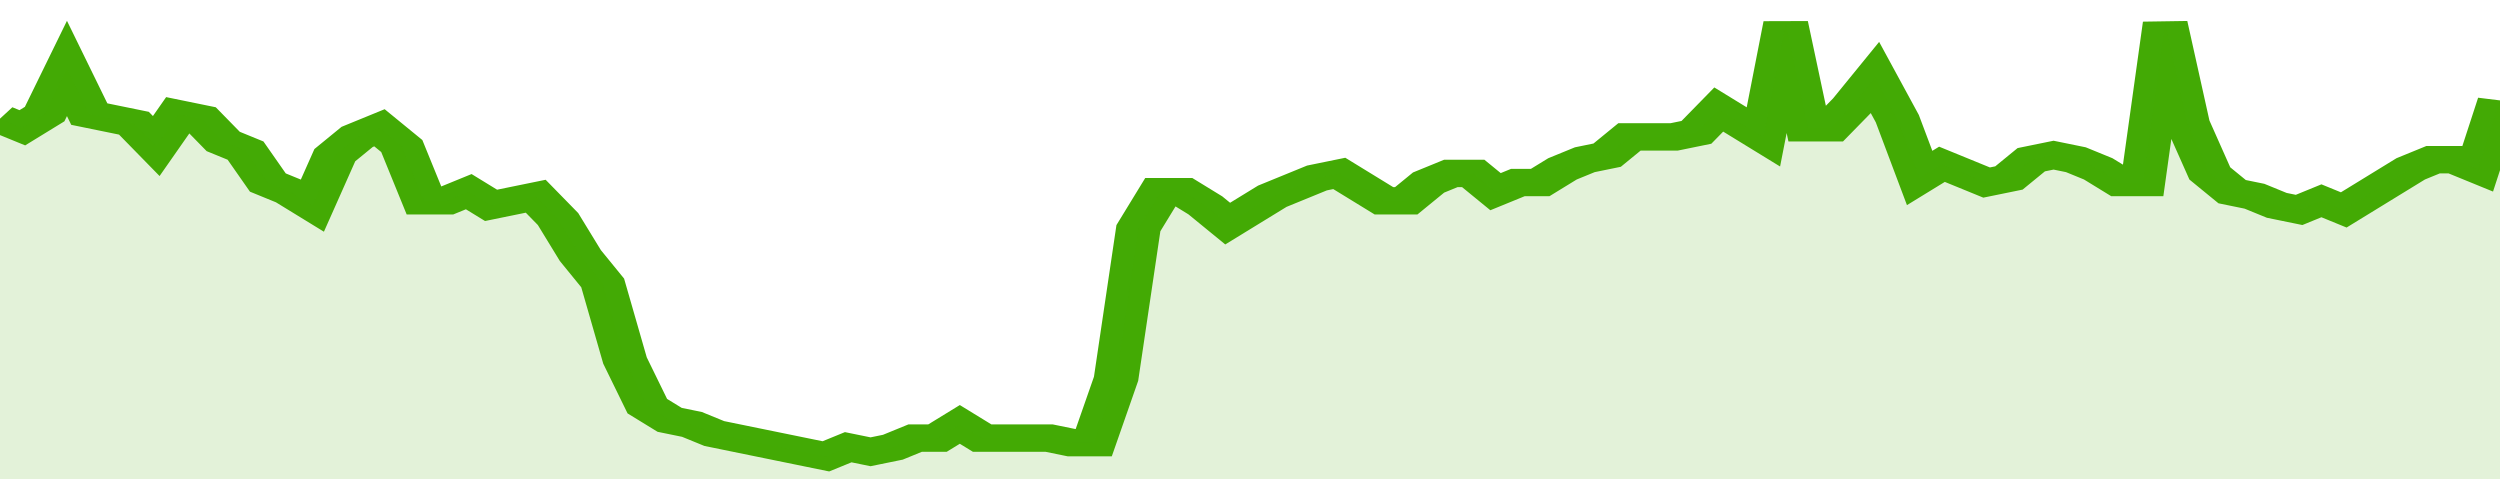 <svg xmlns="http://www.w3.org/2000/svg" viewBox="0 0 336 105" width="120" height="23" preserveAspectRatio="none">
				 <polyline fill="none" stroke="#43AA05" stroke-width="6" points="0, 26 3, 28 6, 25 9, 15 12, 25 15, 26 18, 27 21, 32 24, 25 27, 26 30, 31 33, 33 36, 40 39, 42 42, 45 45, 34 48, 30 51, 28 54, 32 57, 44 60, 44 63, 42 66, 45 69, 44 72, 43 75, 48 78, 56 81, 62 84, 79 87, 89 90, 92 93, 93 96, 95 99, 96 102, 97 105, 98 108, 99 111, 100 114, 98 117, 99 120, 98 123, 96 126, 96 129, 93 132, 96 135, 96 138, 96 141, 96 144, 97 147, 97 150, 83 153, 50 156, 42 159, 42 162, 45 165, 49 168, 46 171, 43 174, 41 177, 39 180, 38 183, 41 186, 44 189, 44 192, 40 195, 38 198, 38 201, 42 204, 40 207, 40 210, 37 213, 35 216, 34 219, 30 222, 30 225, 30 228, 29 231, 24 234, 27 237, 30 240, 5 243, 28 246, 28 249, 23 252, 17 255, 26 258, 39 261, 36 264, 38 267, 40 270, 39 273, 35 276, 34 279, 35 282, 37 285, 40 288, 40 291, 5 294, 27 297, 38 300, 42 303, 43 306, 45 309, 46 312, 44 315, 46 318, 43 321, 40 324, 37 327, 35 330, 35 333, 37 336, 22 336, 22 "> </polyline>
				 <polygon fill="#43AA05" opacity="0.15" points="0, 105 0, 26 3, 28 6, 25 9, 15 12, 25 15, 26 18, 27 21, 32 24, 25 27, 26 30, 31 33, 33 36, 40 39, 42 42, 45 45, 34 48, 30 51, 28 54, 32 57, 44 60, 44 63, 42 66, 45 69, 44 72, 43 75, 48 78, 56 81, 62 84, 79 87, 89 90, 92 93, 93 96, 95 99, 96 102, 97 105, 98 108, 99 111, 100 114, 98 117, 99 120, 98 123, 96 126, 96 129, 93 132, 96 135, 96 138, 96 141, 96 144, 97 147, 97 150, 83 153, 50 156, 42 159, 42 162, 45 165, 49 168, 46 171, 43 174, 41 177, 39 180, 38 183, 41 186, 44 189, 44 192, 40 195, 38 198, 38 201, 42 204, 40 207, 40 210, 37 213, 35 216, 34 219, 30 222, 30 225, 30 228, 29 231, 24 234, 27 237, 30 240, 5 243, 28 246, 28 249, 23 252, 17 255, 26 258, 39 261, 36 264, 38 267, 40 270, 39 273, 35 276, 34 279, 35 282, 37 285, 40 288, 40 291, 5 294, 27 297, 38 300, 42 303, 43 306, 45 309, 46 312, 44 315, 46 318, 43 321, 40 324, 37 327, 35 330, 35 333, 37 336, 22 336, 105 "></polygon>
			</svg>